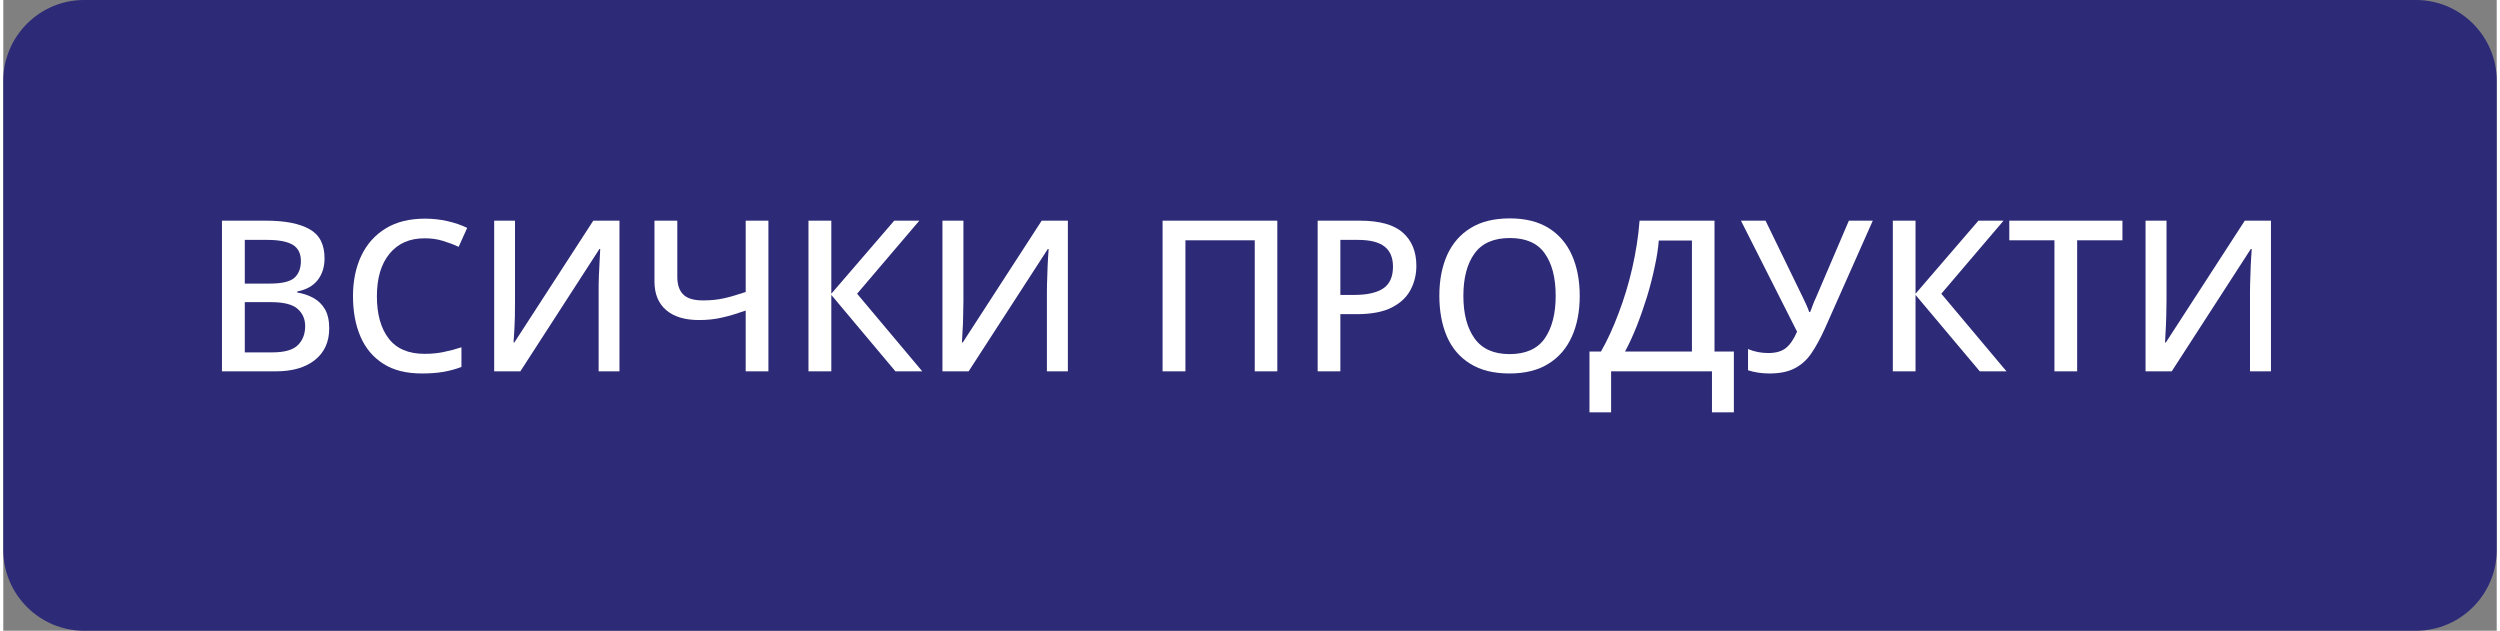 <?xml version="1.0" encoding="UTF-8"?>
<!DOCTYPE svg PUBLIC "-//W3C//DTD SVG 1.1//EN" "http://www.w3.org/Graphics/SVG/1.1/DTD/svg11.dtd">
<!-- Creator: CorelDRAW 2021 (64-Bit) -->
<svg xmlns="http://www.w3.org/2000/svg" xml:space="preserve" width="218px" height="55px" version="1.1" shape-rendering="geometricPrecision" text-rendering="geometricPrecision" image-rendering="optimizeQuality" fill-rule="evenodd" clip-rule="evenodd"
viewBox="0 0 186670 47220"
 xmlns:xlink="http://www.w3.org/1999/xlink"
 xmlns:xodm="http://www.corel.com/coreldraw/odm/2003">
 <rect x="0" y="0" width="186670" height="47220" fill="#808080" stroke="none"/>
 <g id="Layer_x0020_1">
  <path fill="#2D2A77" d="M6040 0l174590 0c3330,0 6040,2720 6040,6040l0 35140c0,3320 -2710,6040 -6040,6040l-174590 0c-3320,0 -6040,-2720 -6040,-6040l0 -35140c0,-3320 2720,-6040 6040,-6040z"/>
  <path fill="white" fill-rule="nonzero" d="M19670 16520c1430,0 2520,220 3260,640 750,420 1120,1140 1120,2180 0,660 -180,1210 -530,1650 -350,430 -860,710 -1510,830l0 80c440,70 850,210 1210,410 360,200 650,480 860,840 210,360 320,840 320,1430 0,1020 -360,1810 -1080,2380 -710,560 -1680,840 -2910,840l-4040 0 0 -11280 3300 0zm290 4710c880,0 1490,-140 1820,-420 330,-290 500,-710 500,-1270 0,-560 -200,-960 -600,-1210 -400,-240 -1040,-370 -1910,-370l-1690 0 0 3270 1880 0zm-1880 1390l0 3760 2070 0c900,0 1540,-180 1900,-540 360,-350 550,-830 550,-1420 0,-530 -190,-970 -570,-1300 -370,-330 -1040,-500 -1990,-500l-1960 0z"/>
  <path id="_1" fill="white" fill-rule="nonzero" d="M31550 17840c-1130,0 -2000,380 -2640,1160 -630,770 -940,1830 -940,3180 0,1340 290,2390 880,3160 590,770 1490,1150 2690,1150 480,0 950,-40 1390,-130 450,-90 910,-210 1370,-360l0 1470c-440,170 -890,290 -1350,370 -460,80 -1000,120 -1620,120 -1160,0 -2120,-240 -2870,-720 -760,-480 -1330,-1150 -1710,-2020 -380,-870 -570,-1890 -570,-3060 0,-1130 210,-2140 620,-3010 420,-880 1030,-1560 1830,-2050 800,-490 1780,-730 2940,-730 570,0 1120,60 1660,180 550,120 1040,290 1500,510l-640 1420c-360,-170 -760,-320 -1190,-450 -420,-130 -870,-190 -1350,-190z"/>
  <path id="_2" fill="white" fill-rule="nonzero" d="M36750 16520l1560 0 0 5970c0,360 0,760 -10,1190 -10,430 -30,830 -50,1190 -20,370 -40,620 -50,770l60 0 5910 -9120 1960 0 0 11280 -1560 0 0 -5920c0,-380 0,-800 20,-1250 20,-450 40,-860 60,-1230 20,-370 30,-620 40,-760l-60 0 -5920 9160 -1960 0 0 -11280z"/>
  <path id="_3" fill="white" fill-rule="nonzero" d="M57280 27800l-1700 0 0 -4550c-630,220 -1210,400 -1750,520 -540,130 -1120,190 -1740,190 -1070,0 -1890,-250 -2470,-750 -580,-500 -870,-1210 -870,-2140l0 -4550 1710 0 0 4210c0,590 150,1030 450,1320 300,300 790,440 1480,440 560,0 1090,-50 1570,-160 480,-110 1020,-270 1620,-470l0 -5340 1700 0 0 11280z"/>
  <polygon id="_4" fill="white" fill-rule="nonzero" points="68800,27800 66790,27800 61990,22080 61990,27800 60280,27800 60280,16520 61990,16520 61990,21990 66700,16520 68580,16520 63920,21990 "/>
  <path id="_5" fill="white" fill-rule="nonzero" d="M70310 16520l1570 0 0 5970c0,360 -10,760 -20,1190 -10,430 -20,830 -50,1190 -20,370 -30,620 -40,770l60 0 5910 -9120 1960 0 0 11280 -1570 0 0 -5920c0,-380 10,-800 30,-1250 10,-450 30,-860 50,-1230 20,-370 40,-620 50,-760l-60 0 -5930 9160 -1960 0 0 -11280z"/>
  <polygon id="_6" fill="white" fill-rule="nonzero" points="86790,27800 86790,16520 95380,16520 95380,27800 93690,27800 93690,17990 88500,17990 88500,27800 "/>
  <path id="_7" fill="white" fill-rule="nonzero" d="M101560 16520c1470,0 2550,300 3220,900 670,590 1010,1420 1010,2480 0,640 -140,1230 -420,1770 -280,550 -740,1000 -1400,1340 -650,340 -1530,510 -2650,510l-1220 0 0 4280 -1700 0 0 -11280 3160 0zm-130 1440l-1330 0 0 4120 1030 0c960,0 1680,-160 2170,-480 490,-330 740,-870 740,-1630 0,-680 -210,-1180 -630,-1510 -420,-330 -1080,-500 -1980,-500z"/>
  <path id="_8" fill="white" fill-rule="nonzero" d="M118020 22150c0,1170 -200,2190 -590,3050 -390,870 -970,1550 -1750,2030 -780,490 -1750,730 -2910,730 -1190,0 -2170,-240 -2950,-730 -780,-480 -1360,-1160 -1740,-2030 -380,-880 -570,-1900 -570,-3070 0,-1160 200,-2170 580,-3030 390,-860 970,-1540 1750,-2020 780,-490 1760,-730 2950,-730 1160,0 2120,240 2900,720 770,480 1350,1150 1740,2020 390,870 590,1890 590,3060zm-8710 0c0,1350 280,2410 840,3190 560,780 1430,1170 2620,1170 1200,0 2080,-390 2630,-1170 540,-780 820,-1840 820,-3190 0,-1350 -270,-2410 -820,-3180 -540,-770 -1410,-1150 -2610,-1150 -1200,0 -2080,380 -2640,1150 -560,770 -840,1830 -840,3180z"/>
  <path id="_9" fill="white" fill-rule="nonzero" d="M128110 16520l0 9800 1450 0 0 4550 -1640 0 0 -3070 -7550 0 0 3070 -1620 0 0 -4550 860 0c480,-840 920,-1800 1320,-2870 410,-1070 750,-2190 1020,-3370 270,-1180 460,-2370 550,-3560l5610 0zm-4170 1490c-50,600 -150,1260 -310,1980 -150,720 -340,1460 -570,2220 -240,760 -490,1490 -770,2200 -280,700 -570,1340 -880,1910l5010 0 0 -8310 -2480 0z"/>
  <path id="_10" fill="white" fill-rule="nonzero" d="M136390 24560c-340,750 -680,1380 -1020,1880 -340,500 -760,880 -1250,1130 -490,260 -1120,390 -1890,390 -590,0 -1120,-80 -1610,-240l0 -1590c470,200 970,300 1520,300 570,0 1010,-130 1320,-380 310,-250 590,-660 830,-1220l-4200 -8310 1840 0 2830 5820c60,120 140,290 230,490 90,200 160,380 210,530l70 0c50,-120 120,-290 190,-500 80,-210 150,-390 220,-520l2490 -5820 1790 0 -3570 8040z"/>
  <polygon id="_11" fill="white" fill-rule="nonzero" points="149970,27800 147970,27800 143160,22080 143160,27800 141460,27800 141460,16520 143160,16520 143160,21990 147870,16520 149750,16520 145090,21990 "/>
  <polygon id="_12" fill="white" fill-rule="nonzero" points="155260,27800 153560,27800 153560,17990 150180,17990 150180,16520 158650,16520 158650,17990 155260,17990 "/>
  <path id="_13" fill="white" fill-rule="nonzero" d="M160380 16520l1570 0 0 5970c0,360 -10,760 -20,1190 -10,430 -30,830 -50,1190 -20,370 -30,620 -40,770l60 0 5910 -9120 1960 0 0 11280 -1570 0 0 -5920c0,-380 10,-800 30,-1250 10,-450 30,-860 50,-1230 20,-370 40,-620 50,-760l-70 0 -5920 9160 -1960 0 0 -11280z"/>
 </g>
</svg>
